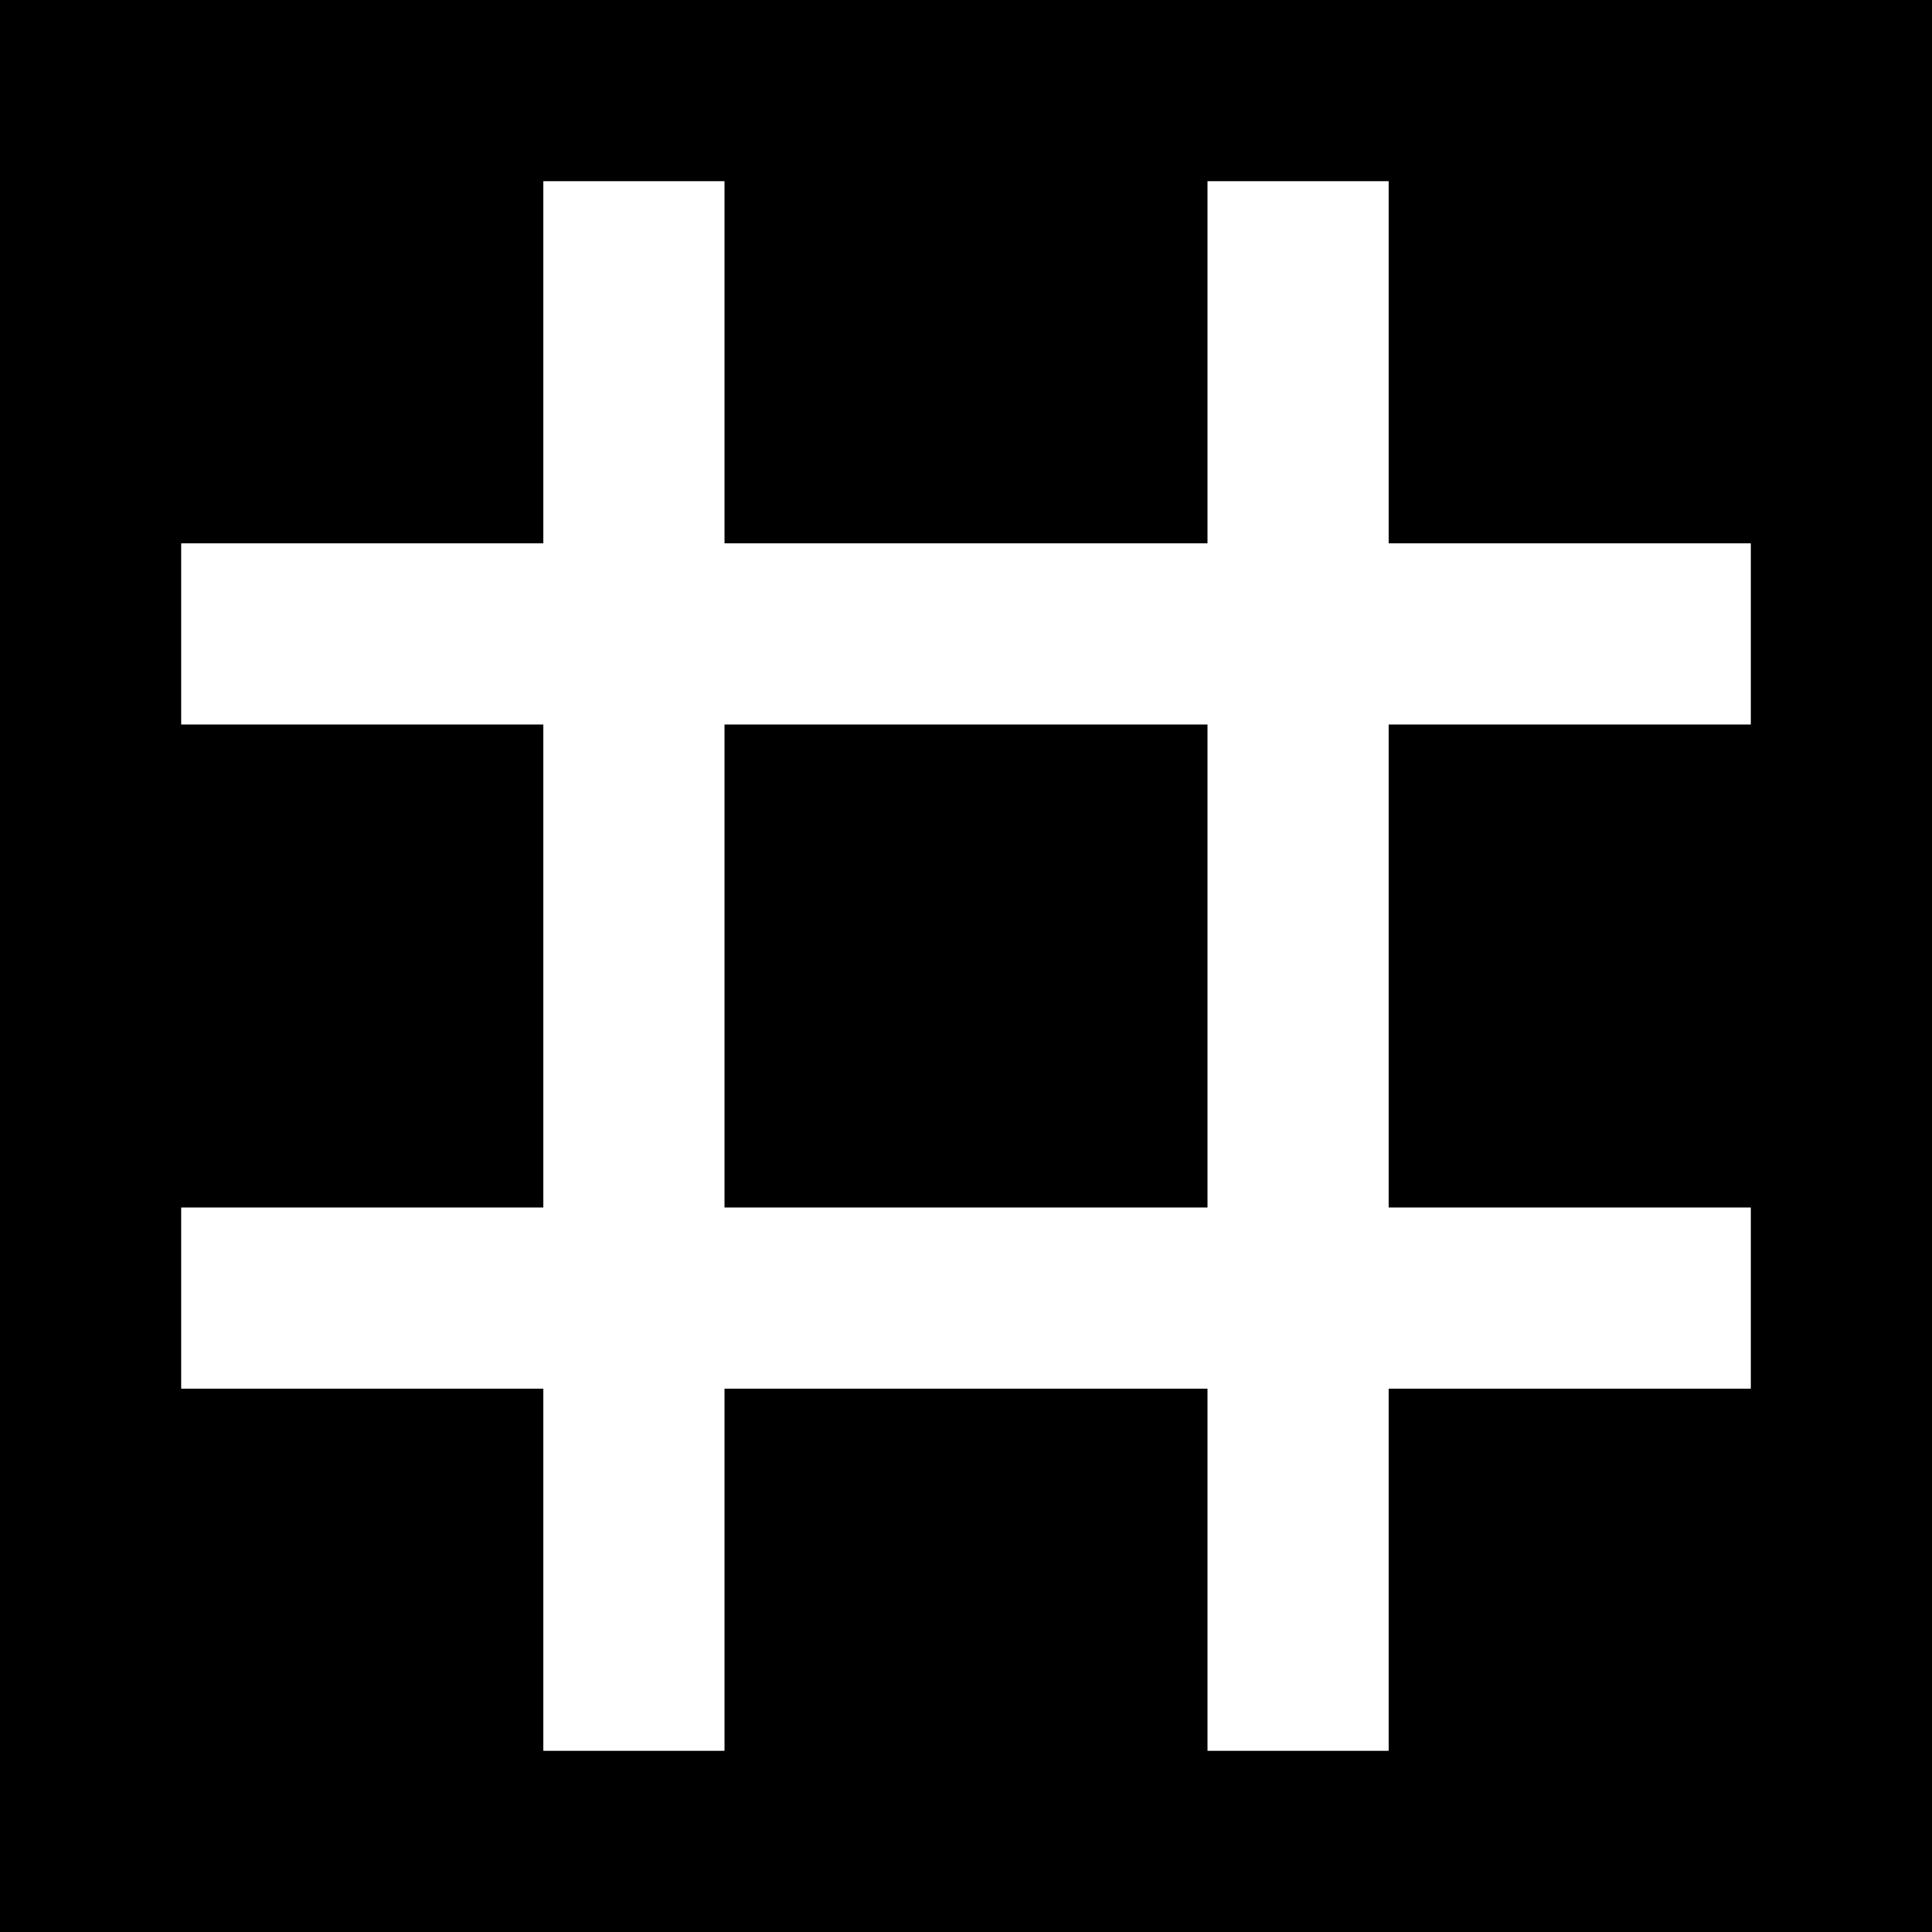 <svg width="32" height="32" viewBox="0 0 32 32" xmlns="http://www.w3.org/2000/svg">
    <rect width="32" height="32" fill="#000"/>
    <rect x="3" y="9" width="26" height="3" fill="#fff"/>
    <rect x="3" y="20" width="26" height="3" fill="#fff"/>
    <rect x="9" y="3" width="3" height="26" fill="#fff"/>
    <rect x="20" y="3" width="3" height="26" fill="#fff"/>
</svg>
